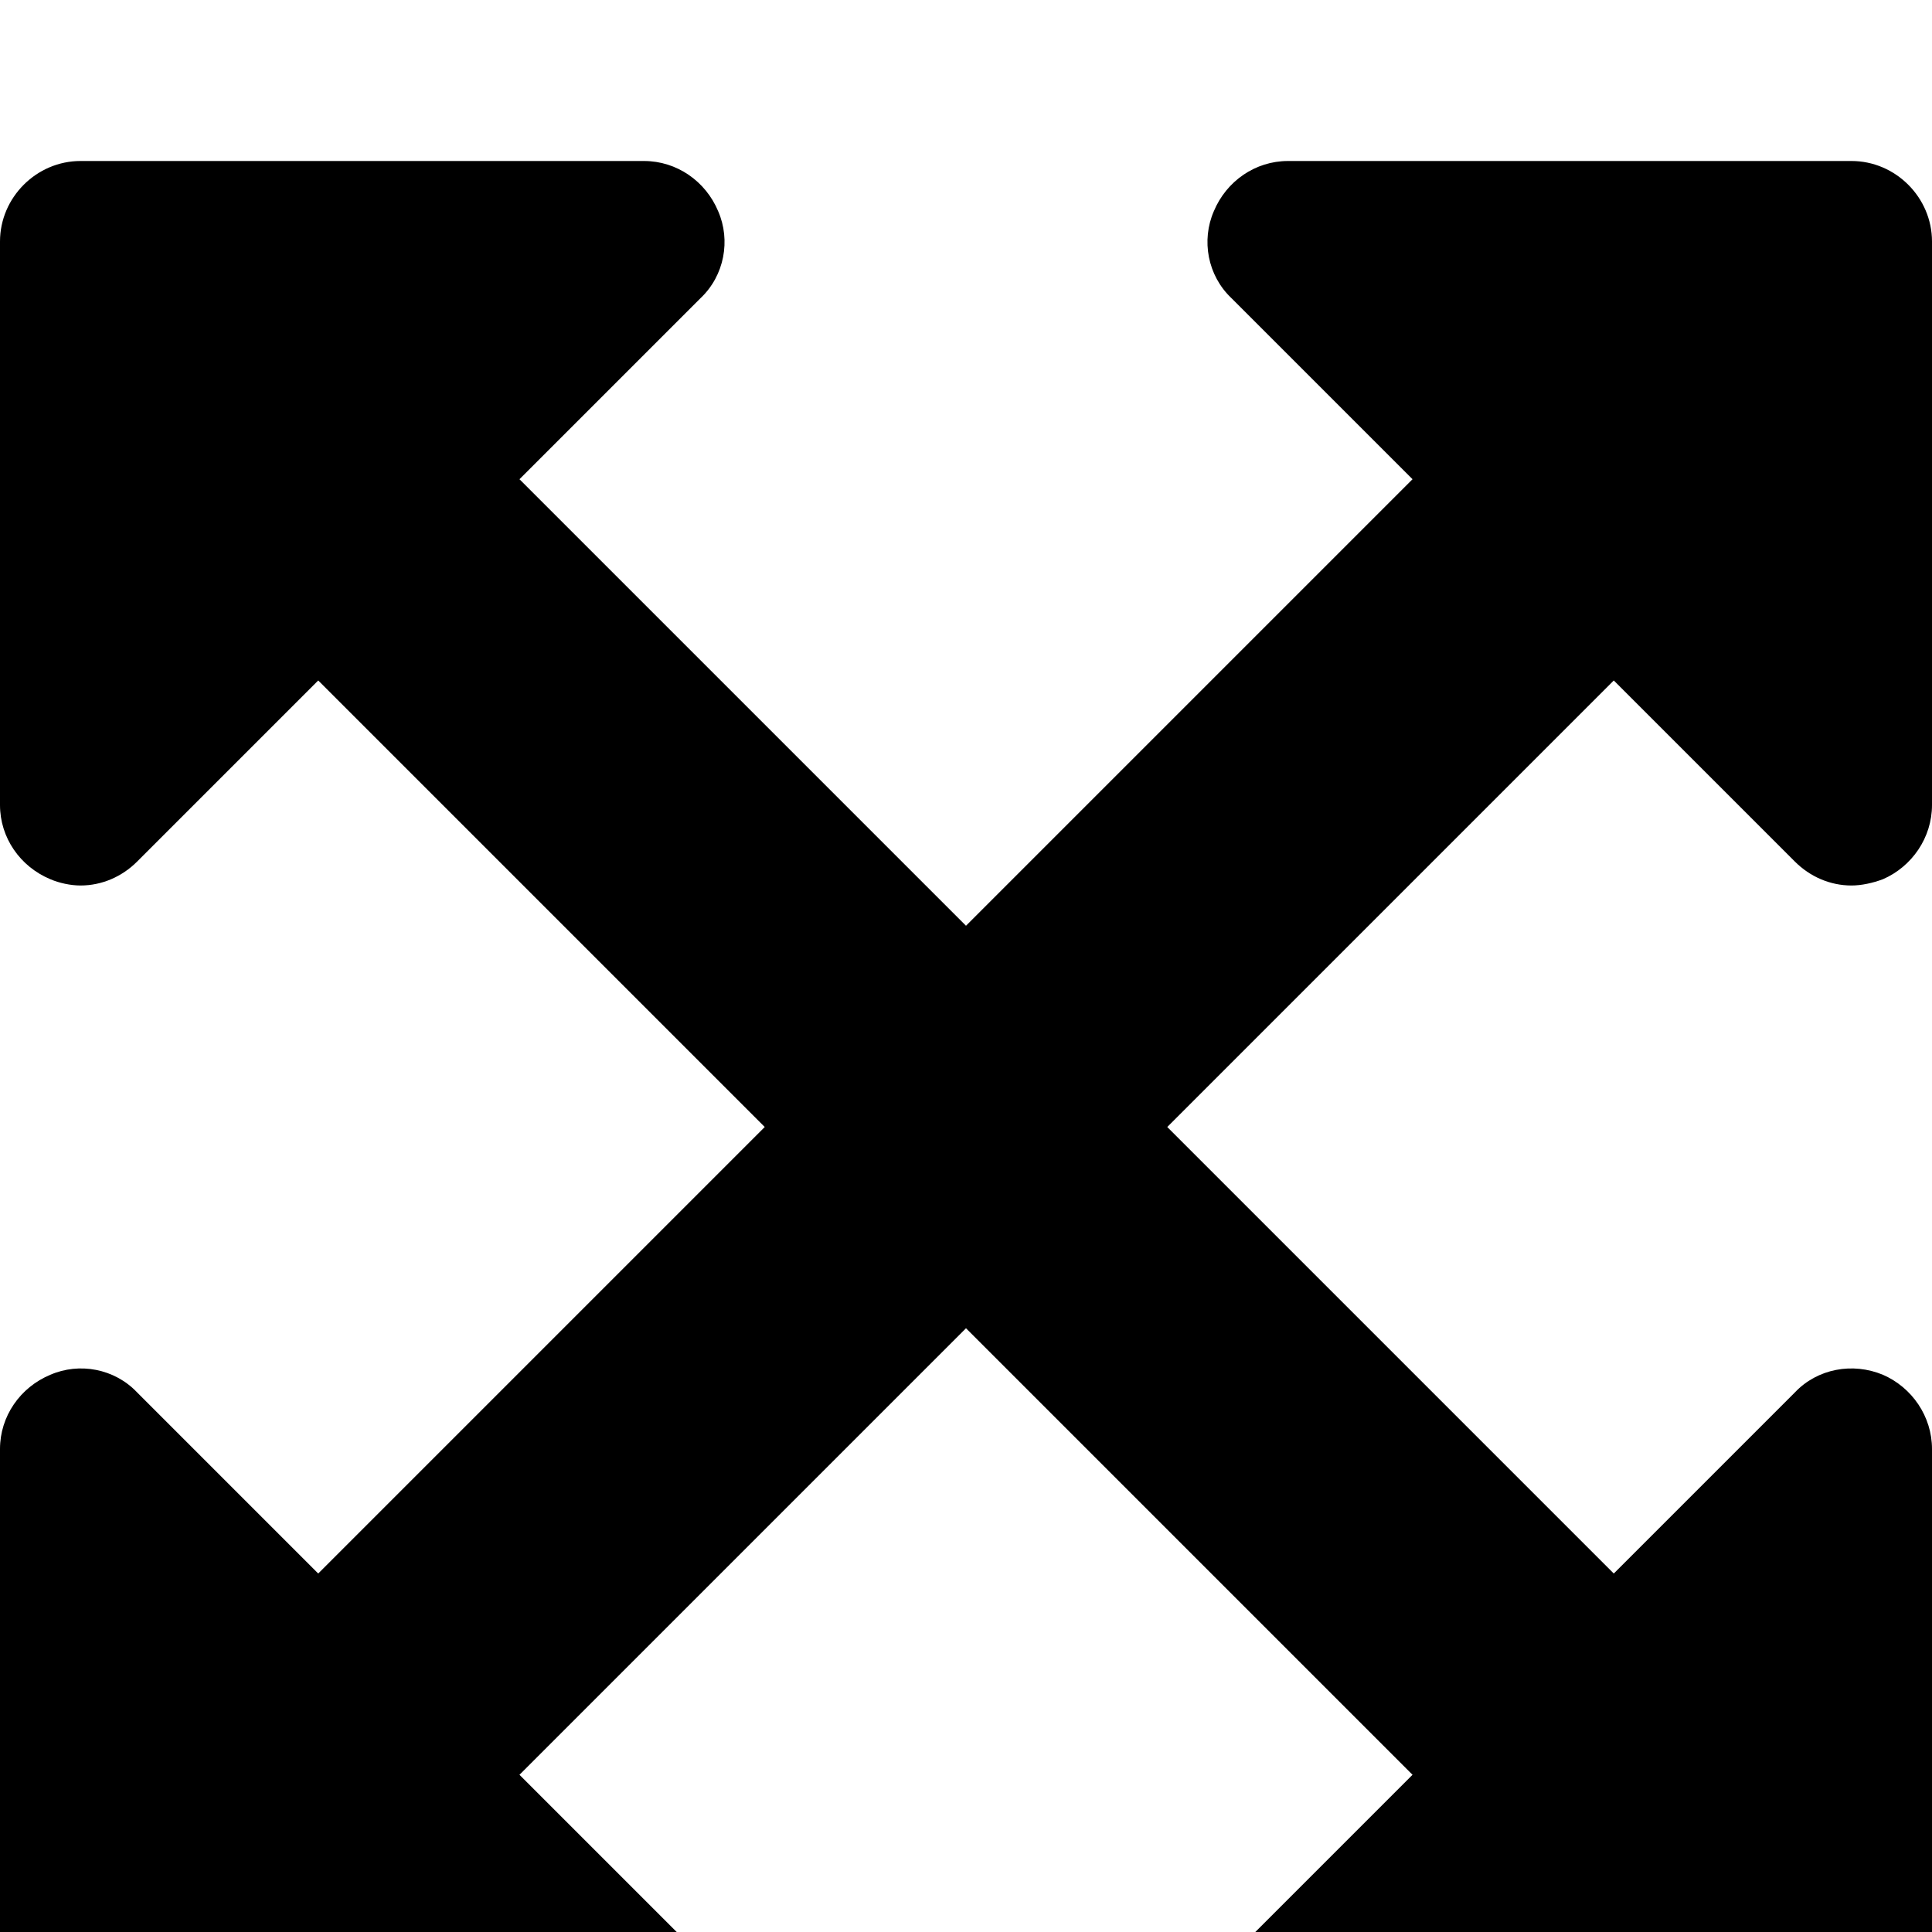 <svg width="1536" height="1536" xmlns="http://www.w3.org/2000/svg">
    <path d="M1283 541L928 896l355 355 144-144c18-19 46-24 70-14 23 10 39 33 39 59v448c0 35-29 64-64 64h-448c-26 0-49-16-59-40-10-23-5-51 14-69l144-144-355-355-355 355 144 144c19 18 24 46 14 69-10 24-33 40-59 40H64c-35 0-64-29-64-64v-448c0-26 16-49 40-59 23-10 51-5 69 14l144 144 355-355-355-355-144 144c-12 12-28 19-45 19-8 0-17-2-24-5-24-10-40-33-40-59V192c0-35 29-64 64-64h448c26 0 49 16 59 40 10 23 5 51-14 69L413 381l355 355 355-355-144-144c-19-18-24-46-14-69 10-24 33-40 59-40h448c35 0 64 29 64 64v448c0 26-16 49-39 59-8 3-17 5-25 5-17 0-33-7-45-19z"/>
</svg>
